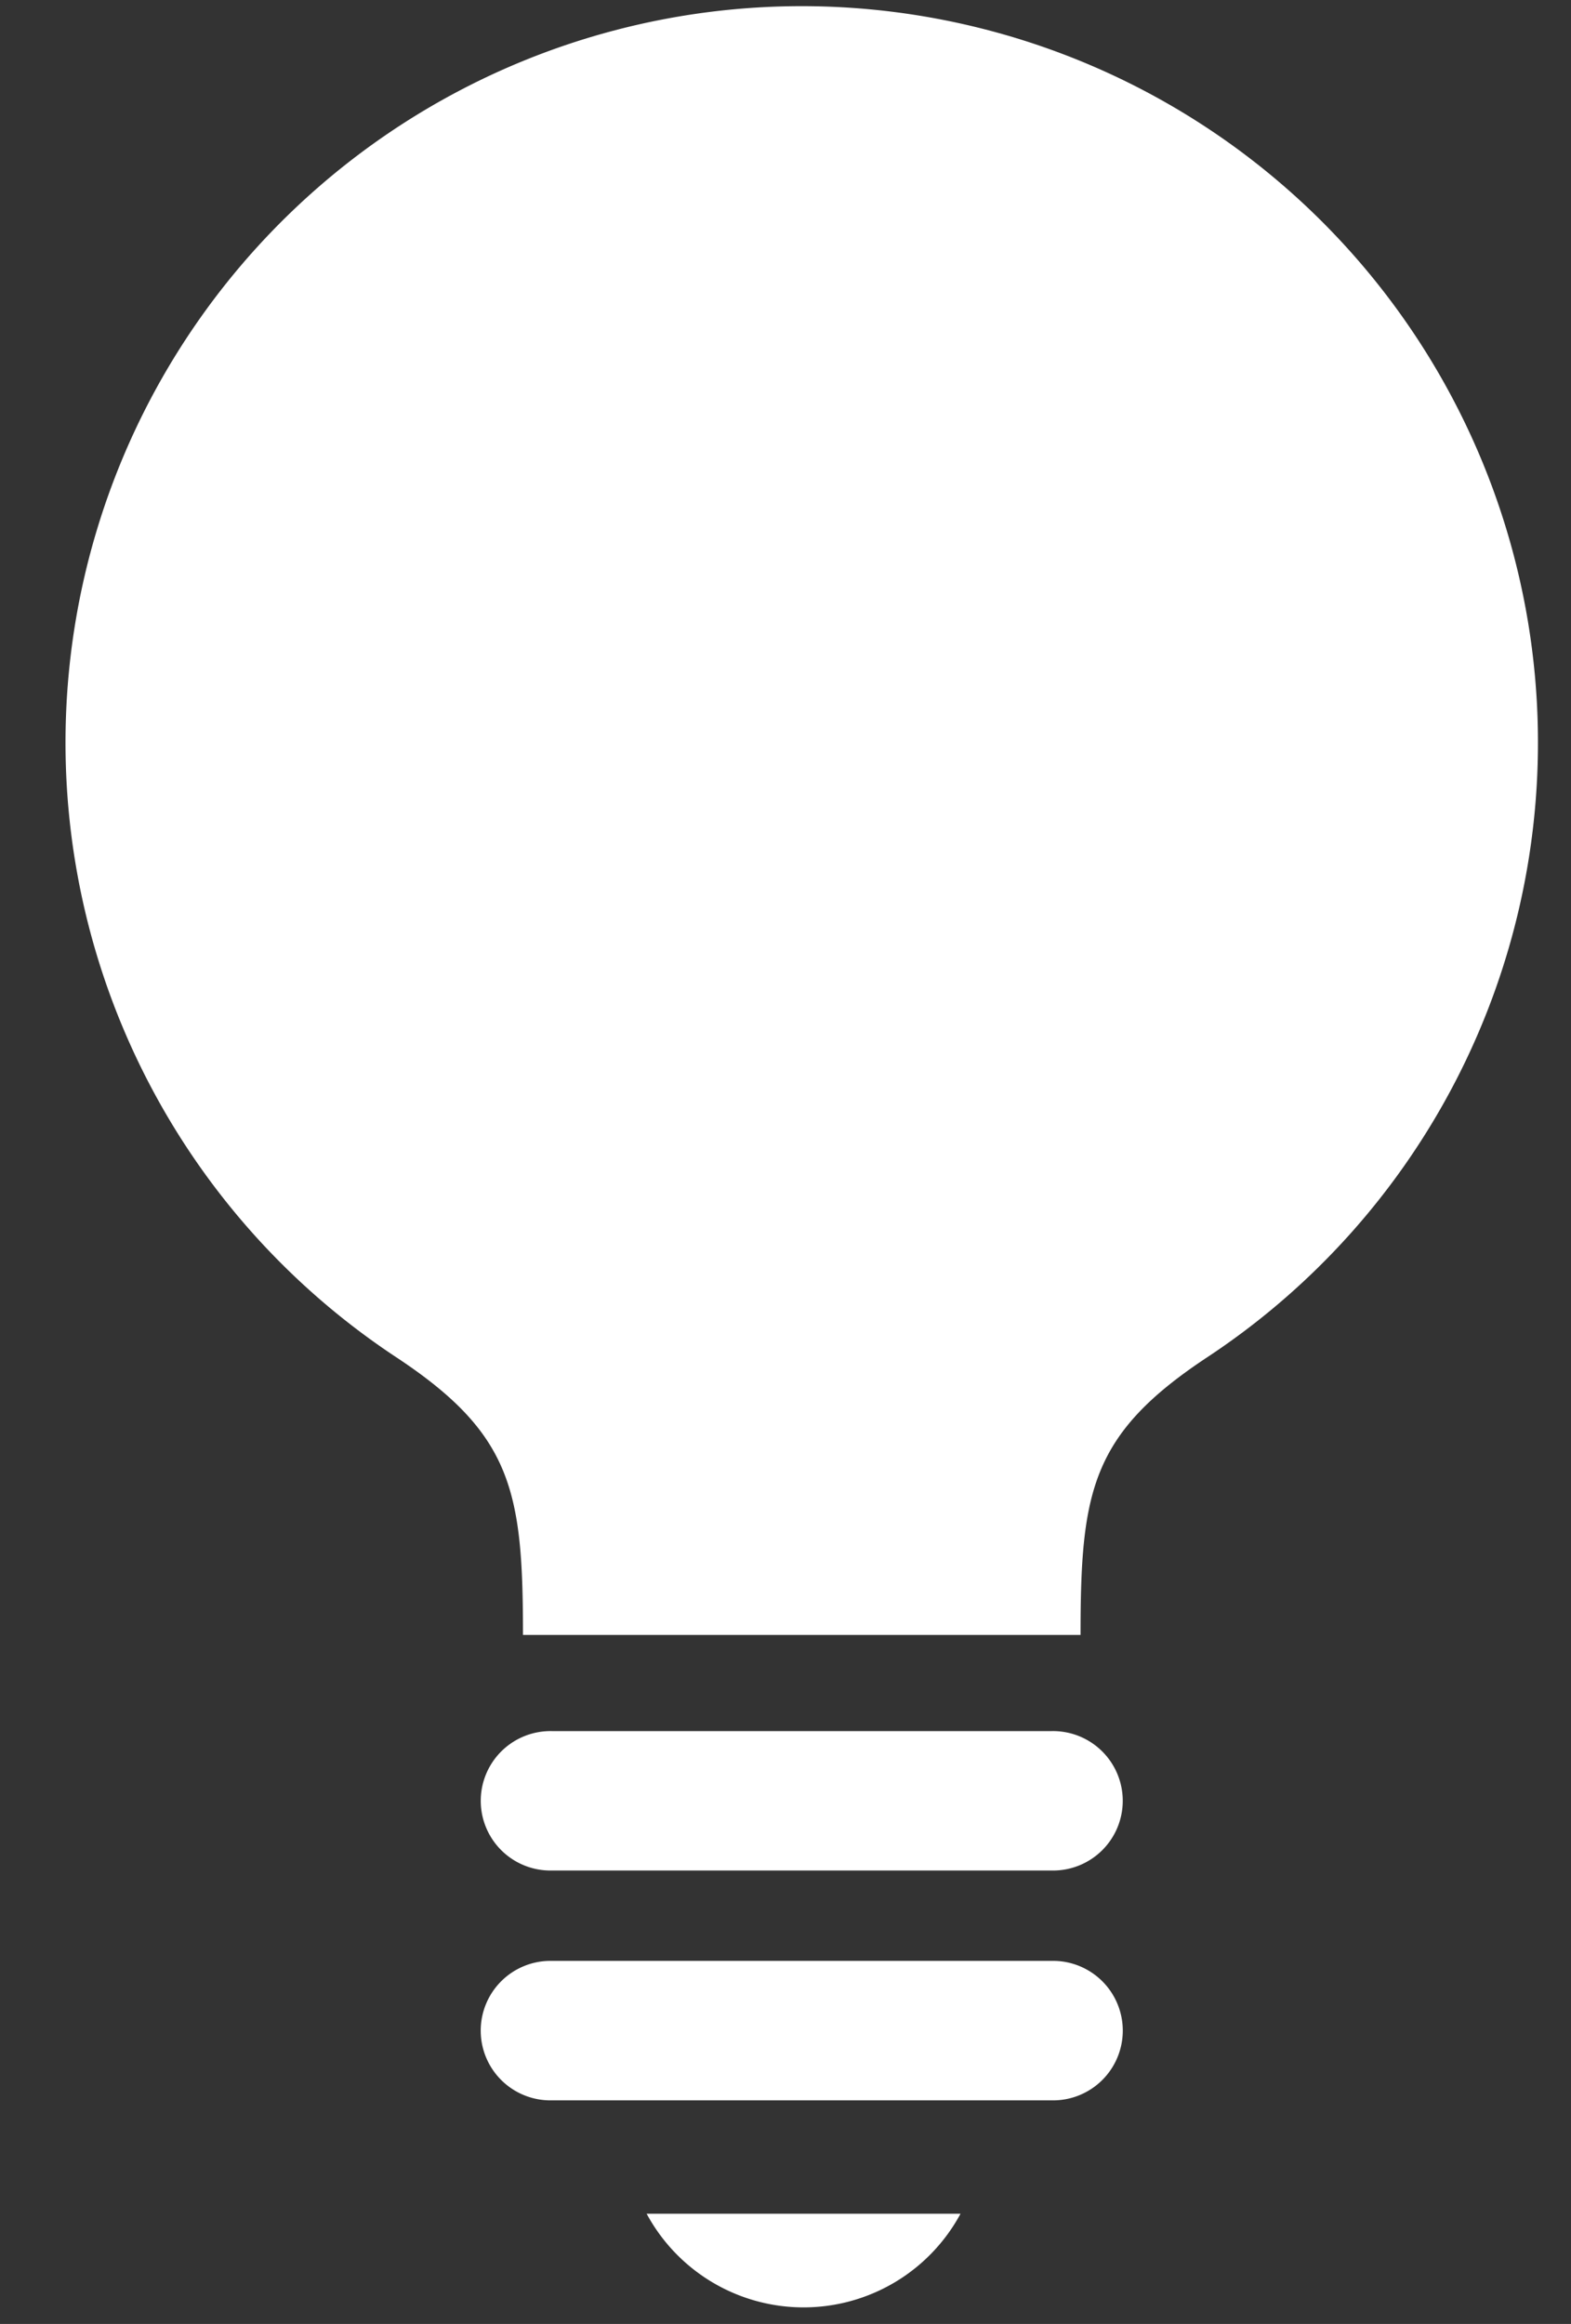<svg height="71" viewBox="0 0 48 71" width="48" xmlns="http://www.w3.org/2000/svg"><rect x="0" y="0" width="48" height="71" fill="#333333" stroke="none"/><g fill="#fff"><path d="m114.668 0a22.5 22.5 0 0 0 -12.388 41.279c3.553 2.347 3.871 4.1 3.871 8.482h17.036c0-4.381.318-6.134 3.869-8.482a22.5 22.5 0 0 0 -12.388-41.279z" transform="translate(-90.172 .188)"/><path d="m202.3 383.781h-15.263a2.13 2.13 0 1 0 0 4.259h15.263a2.13 2.13 0 1 0 0-4.259z" transform="translate(-170.172 -330.893)"/><path d="m202.3 434.906h-15.263a2.131 2.131 0 1 0 0 4.261h15.263a2.131 2.131 0 1 0 0-4.261z" transform="translate(-170.172 -374.998)"/><path d="m226.248 494.018a5.447 5.447 0 0 0 4.8-2.862h-9.591a5.447 5.447 0 0 0 4.791 2.862z" transform="translate(-201.7 -423.524)"/></g><path d="m0 0h48v71h-48z" fill="none"/></svg>